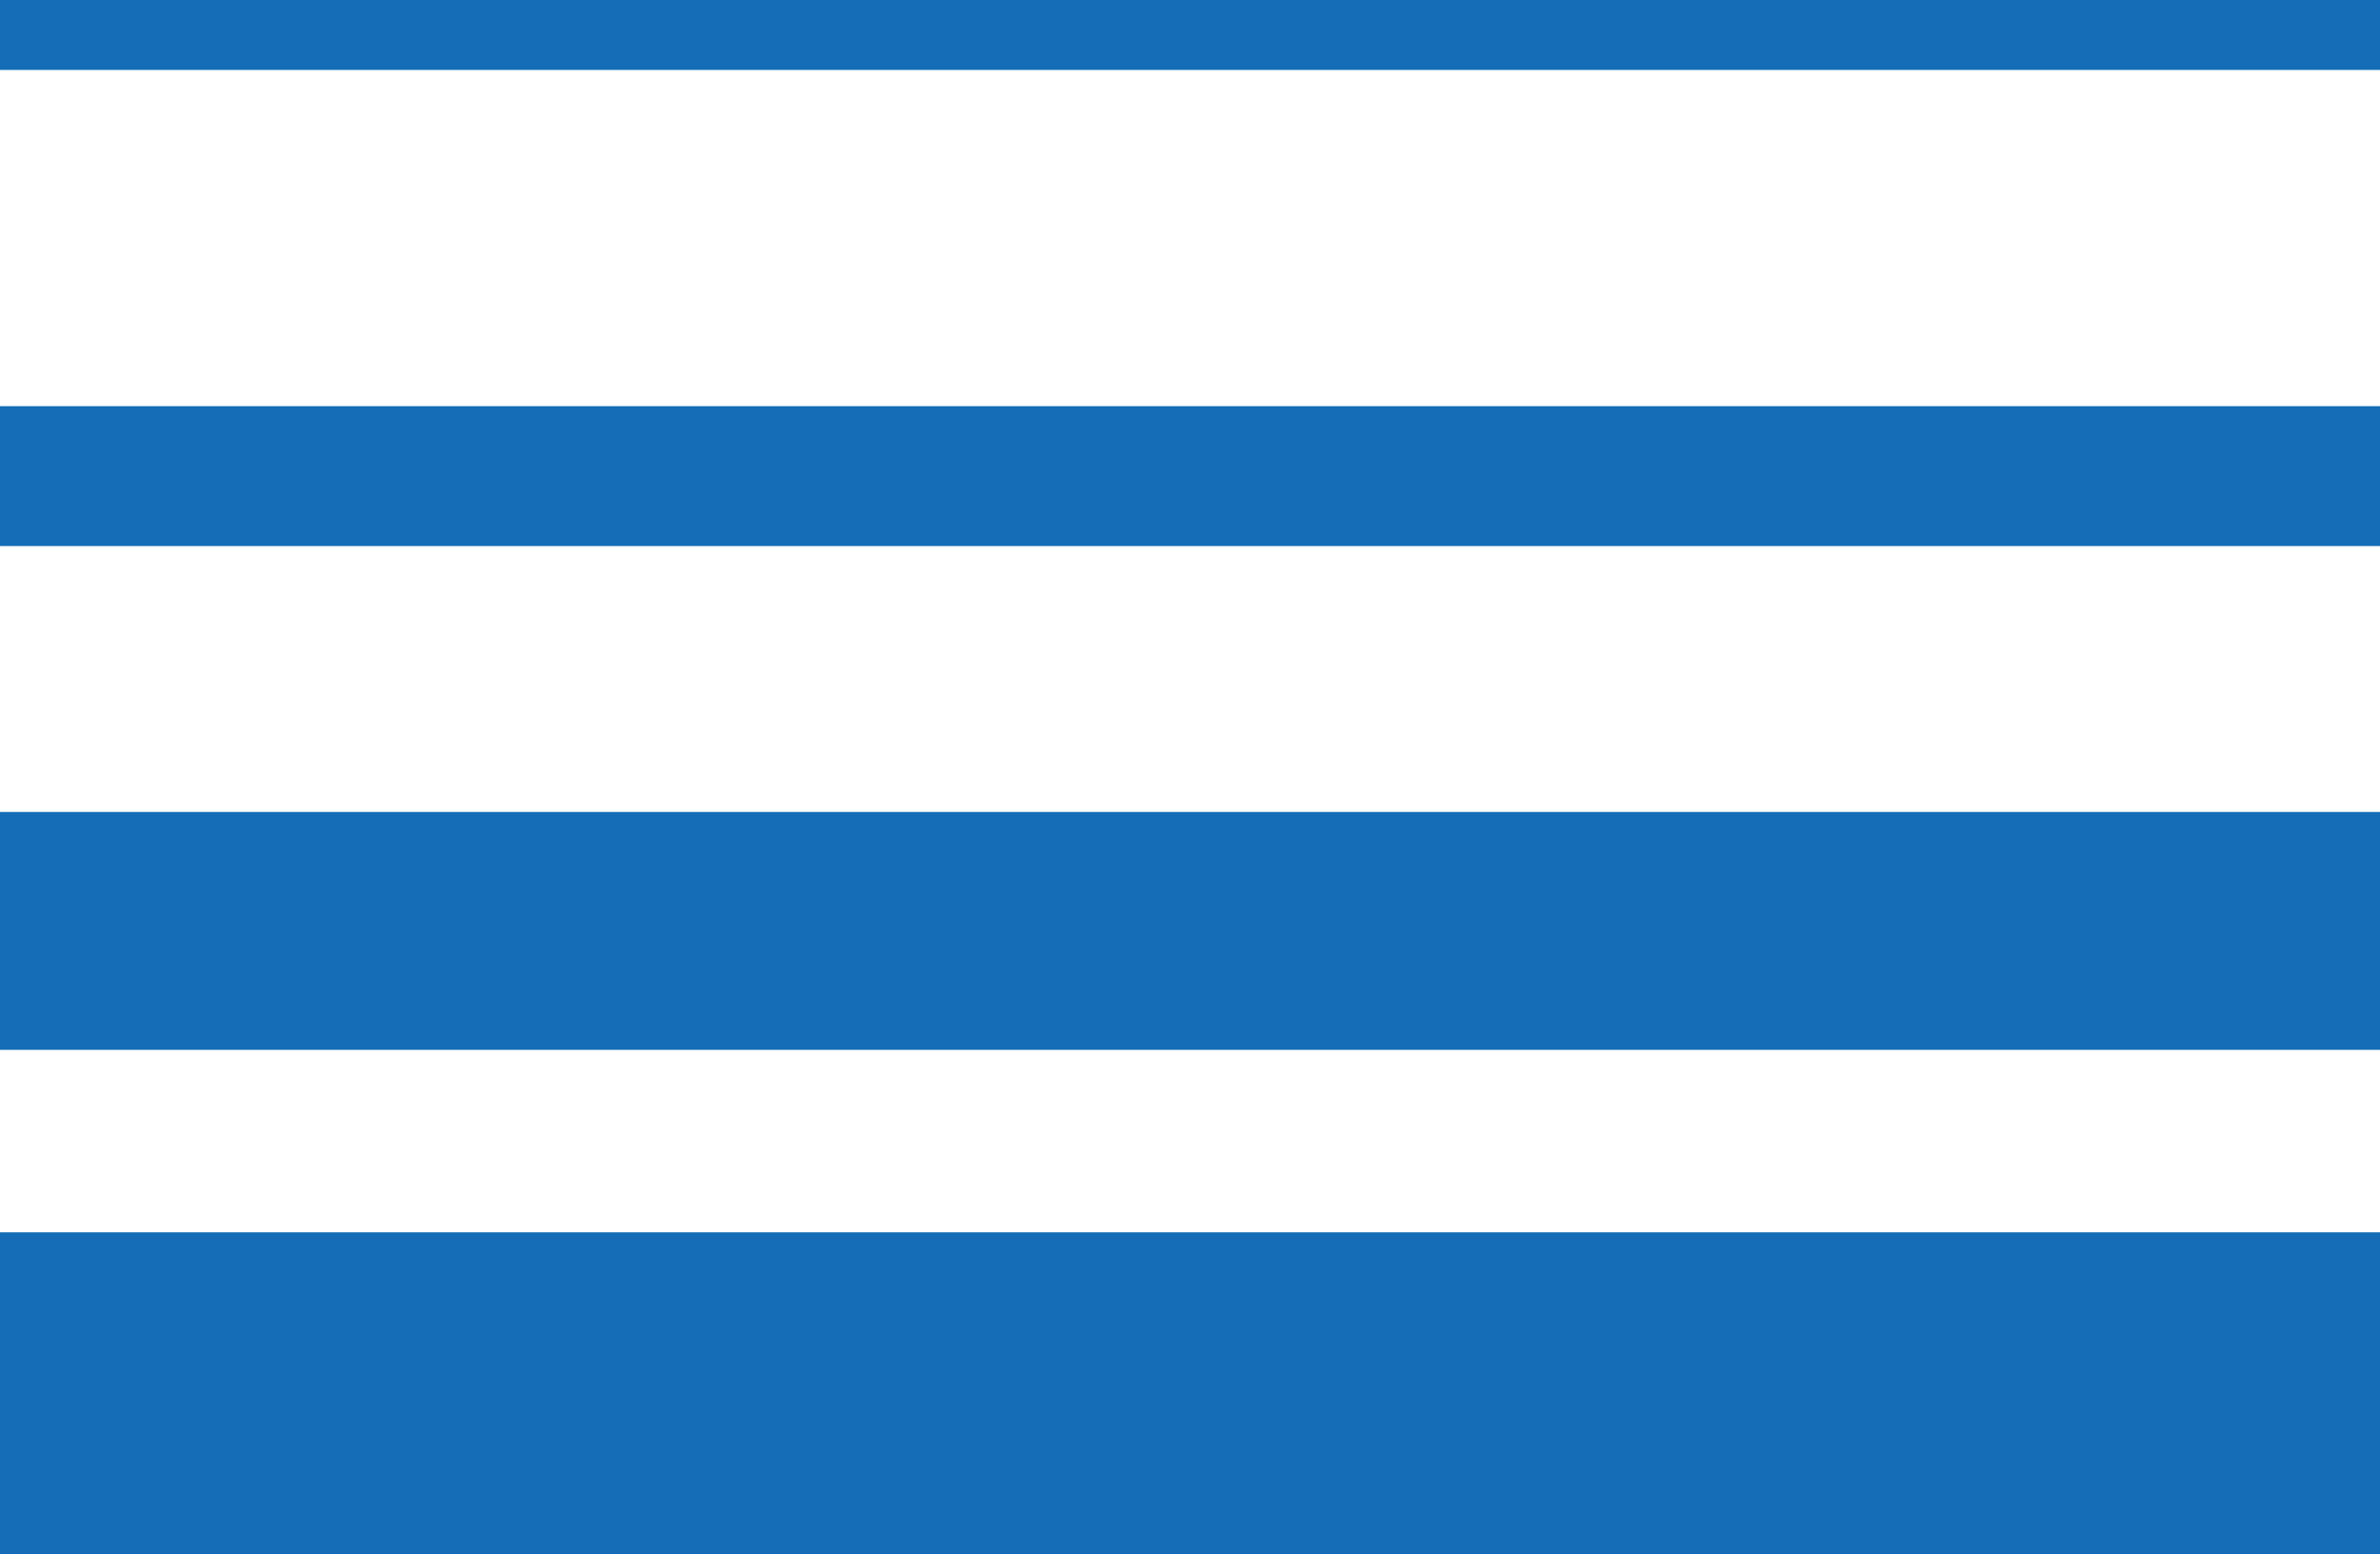 <svg xmlns="http://www.w3.org/2000/svg" viewBox="0 0 67.05 43.78"><defs><style>.cls-1{fill:#146db6;}</style></defs><g id="Layer_2" data-name="Layer 2"><g id="Layer_1-2" data-name="Layer 1"><rect class="cls-1" width="67.05" height="1.97"/><rect class="cls-1" y="11.44" width="67.05" height="3.94"/><rect class="cls-1" y="22.87" width="67.05" height="6.7"/><rect class="cls-1" y="34.71" width="67.05" height="9.07"/></g></g></svg>